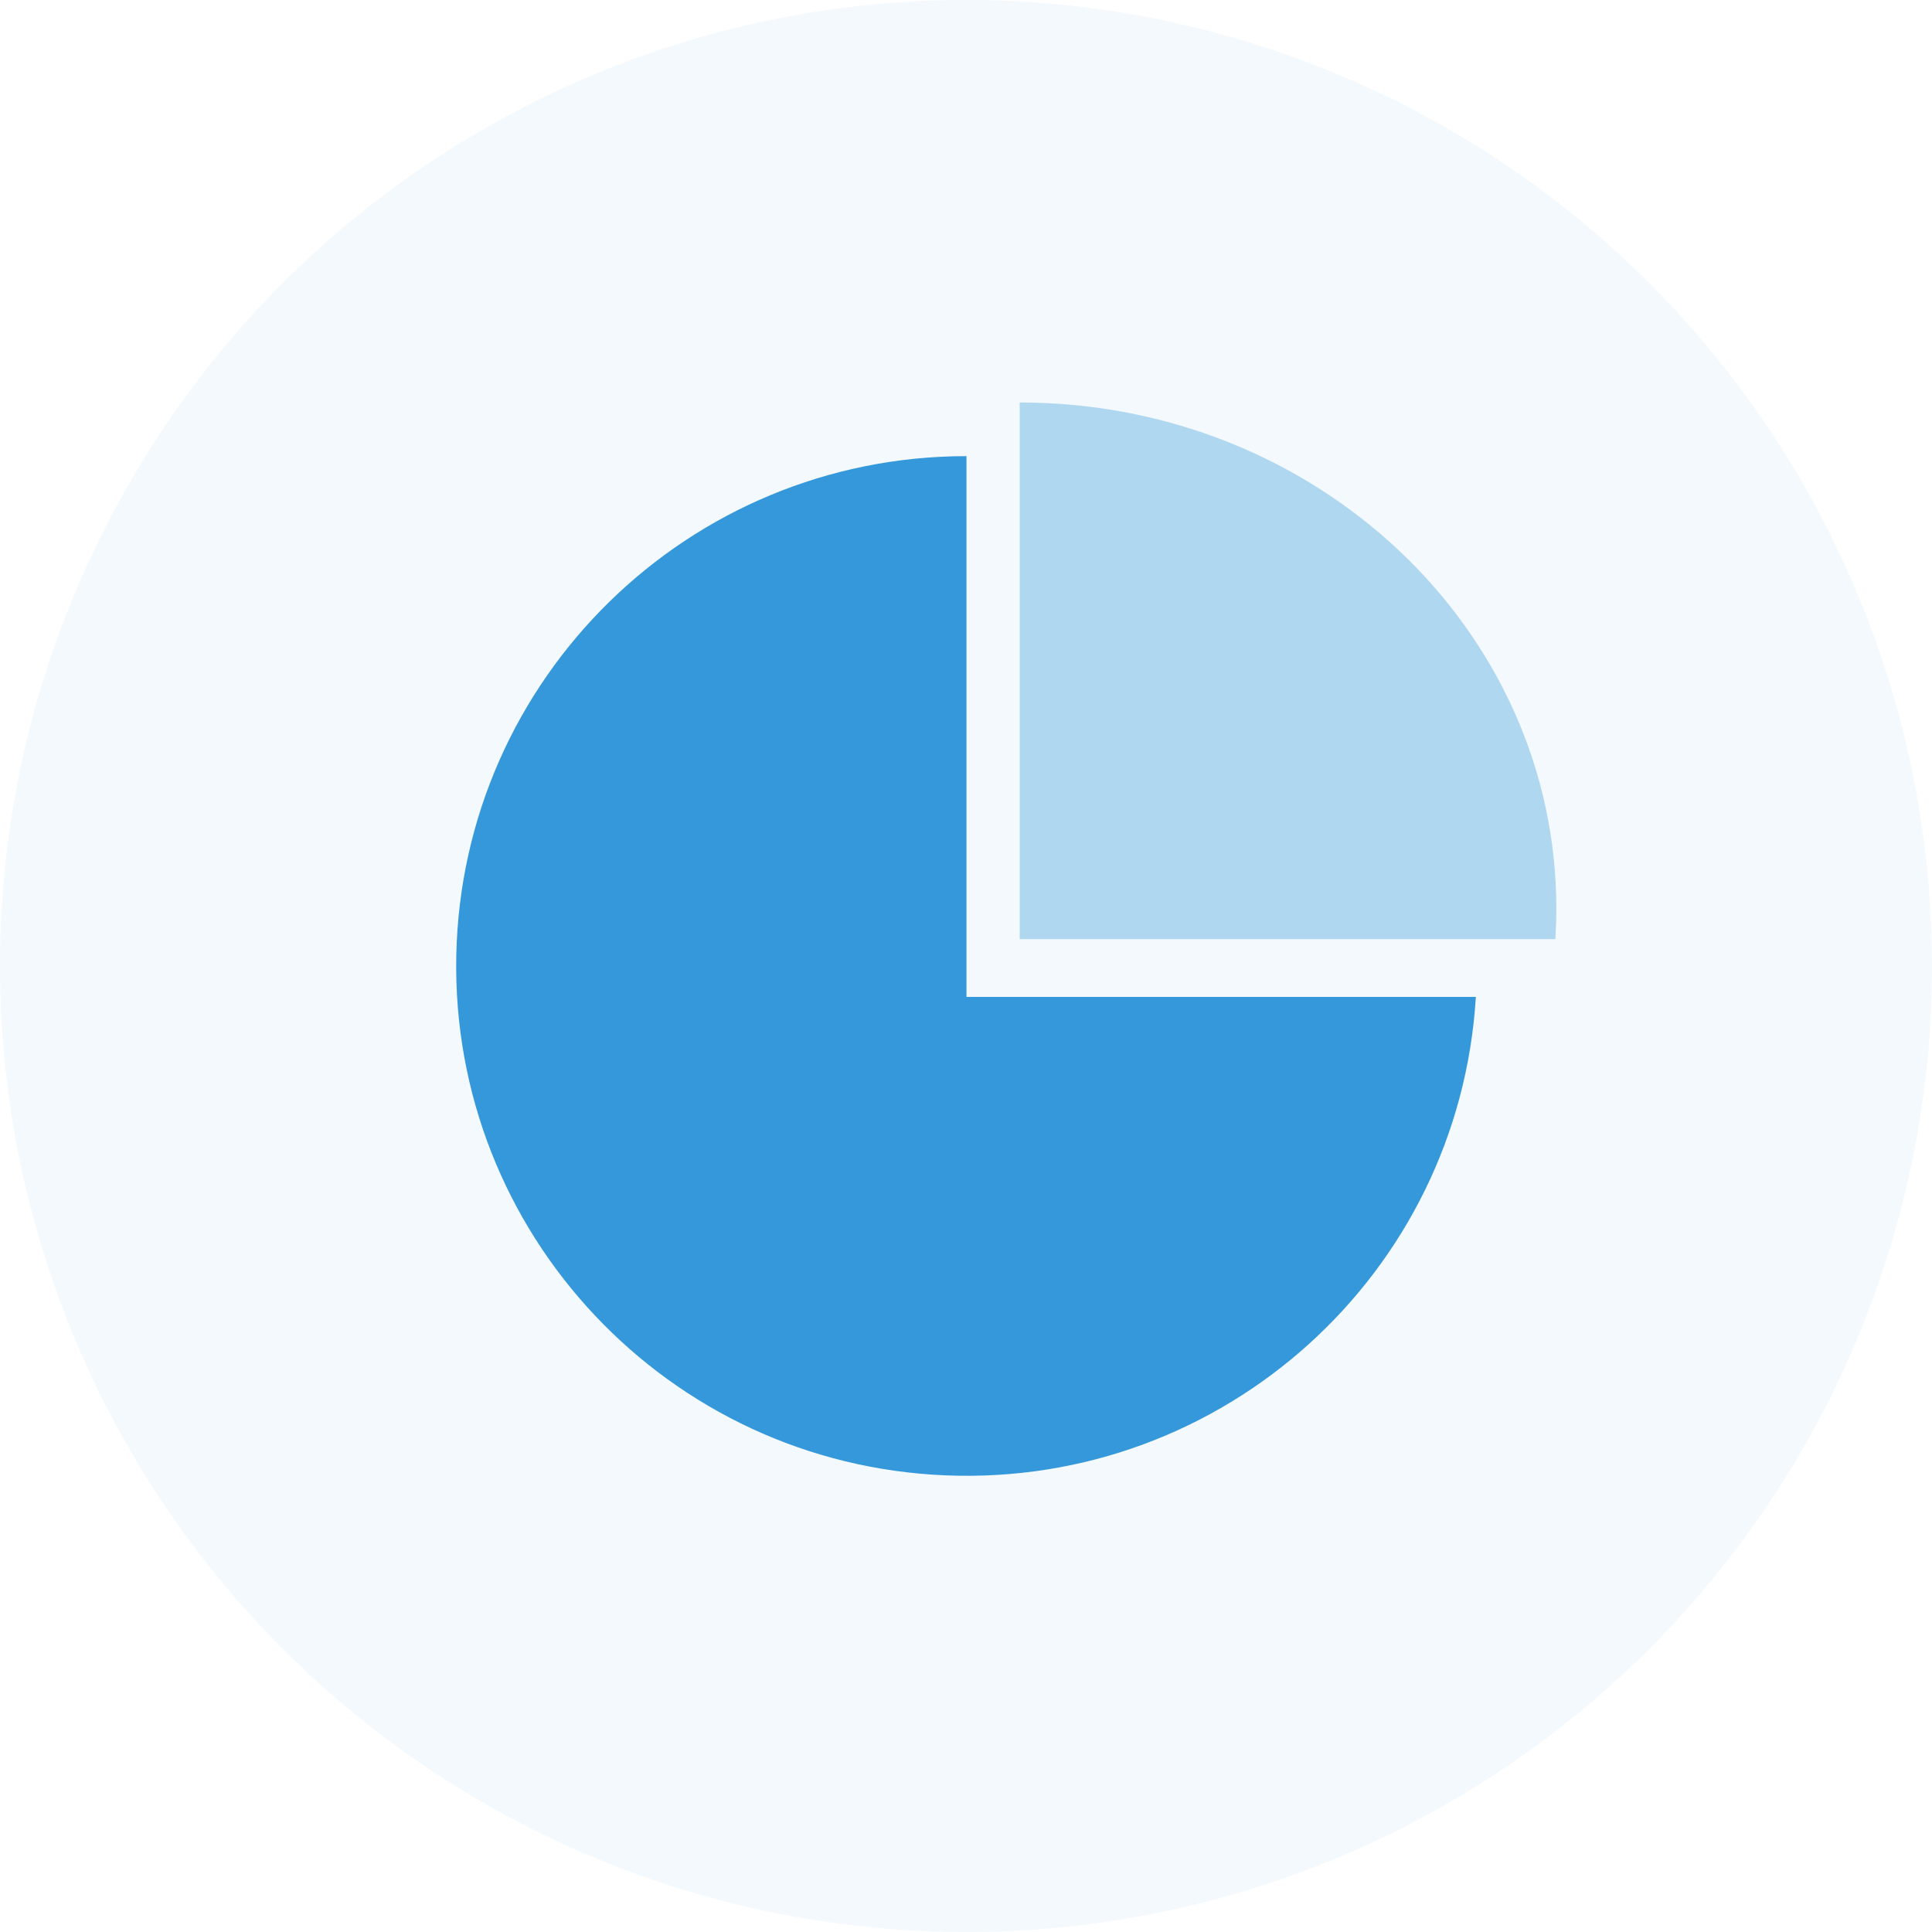 <svg width="40" height="40" viewBox="0 0 40 40" xmlns="http://www.w3.org/2000/svg">
    <g fill="none" fill-rule="evenodd">
        <circle fill="#3498DB" opacity=".06" cx="20" cy="20" r="20"/>
        <g fill-rule="nonzero">
            <path d="M32.201 19.444c.014-.21.021-.421.021-.634 0-5.786-4.974-10.477-11.11-10.477v11.111h11.09z" fill="#B0D7F0"/>
            <path d="M20.01 20.64V9.444c-5.752 0-10.447 4.597-10.563 10.342-.117 5.746 4.388 10.528 10.136 10.76 5.747.233 10.624-4.17 10.973-9.906H20.01z" fill="#3498DB"/>
        </g>
    </g>
</svg>
